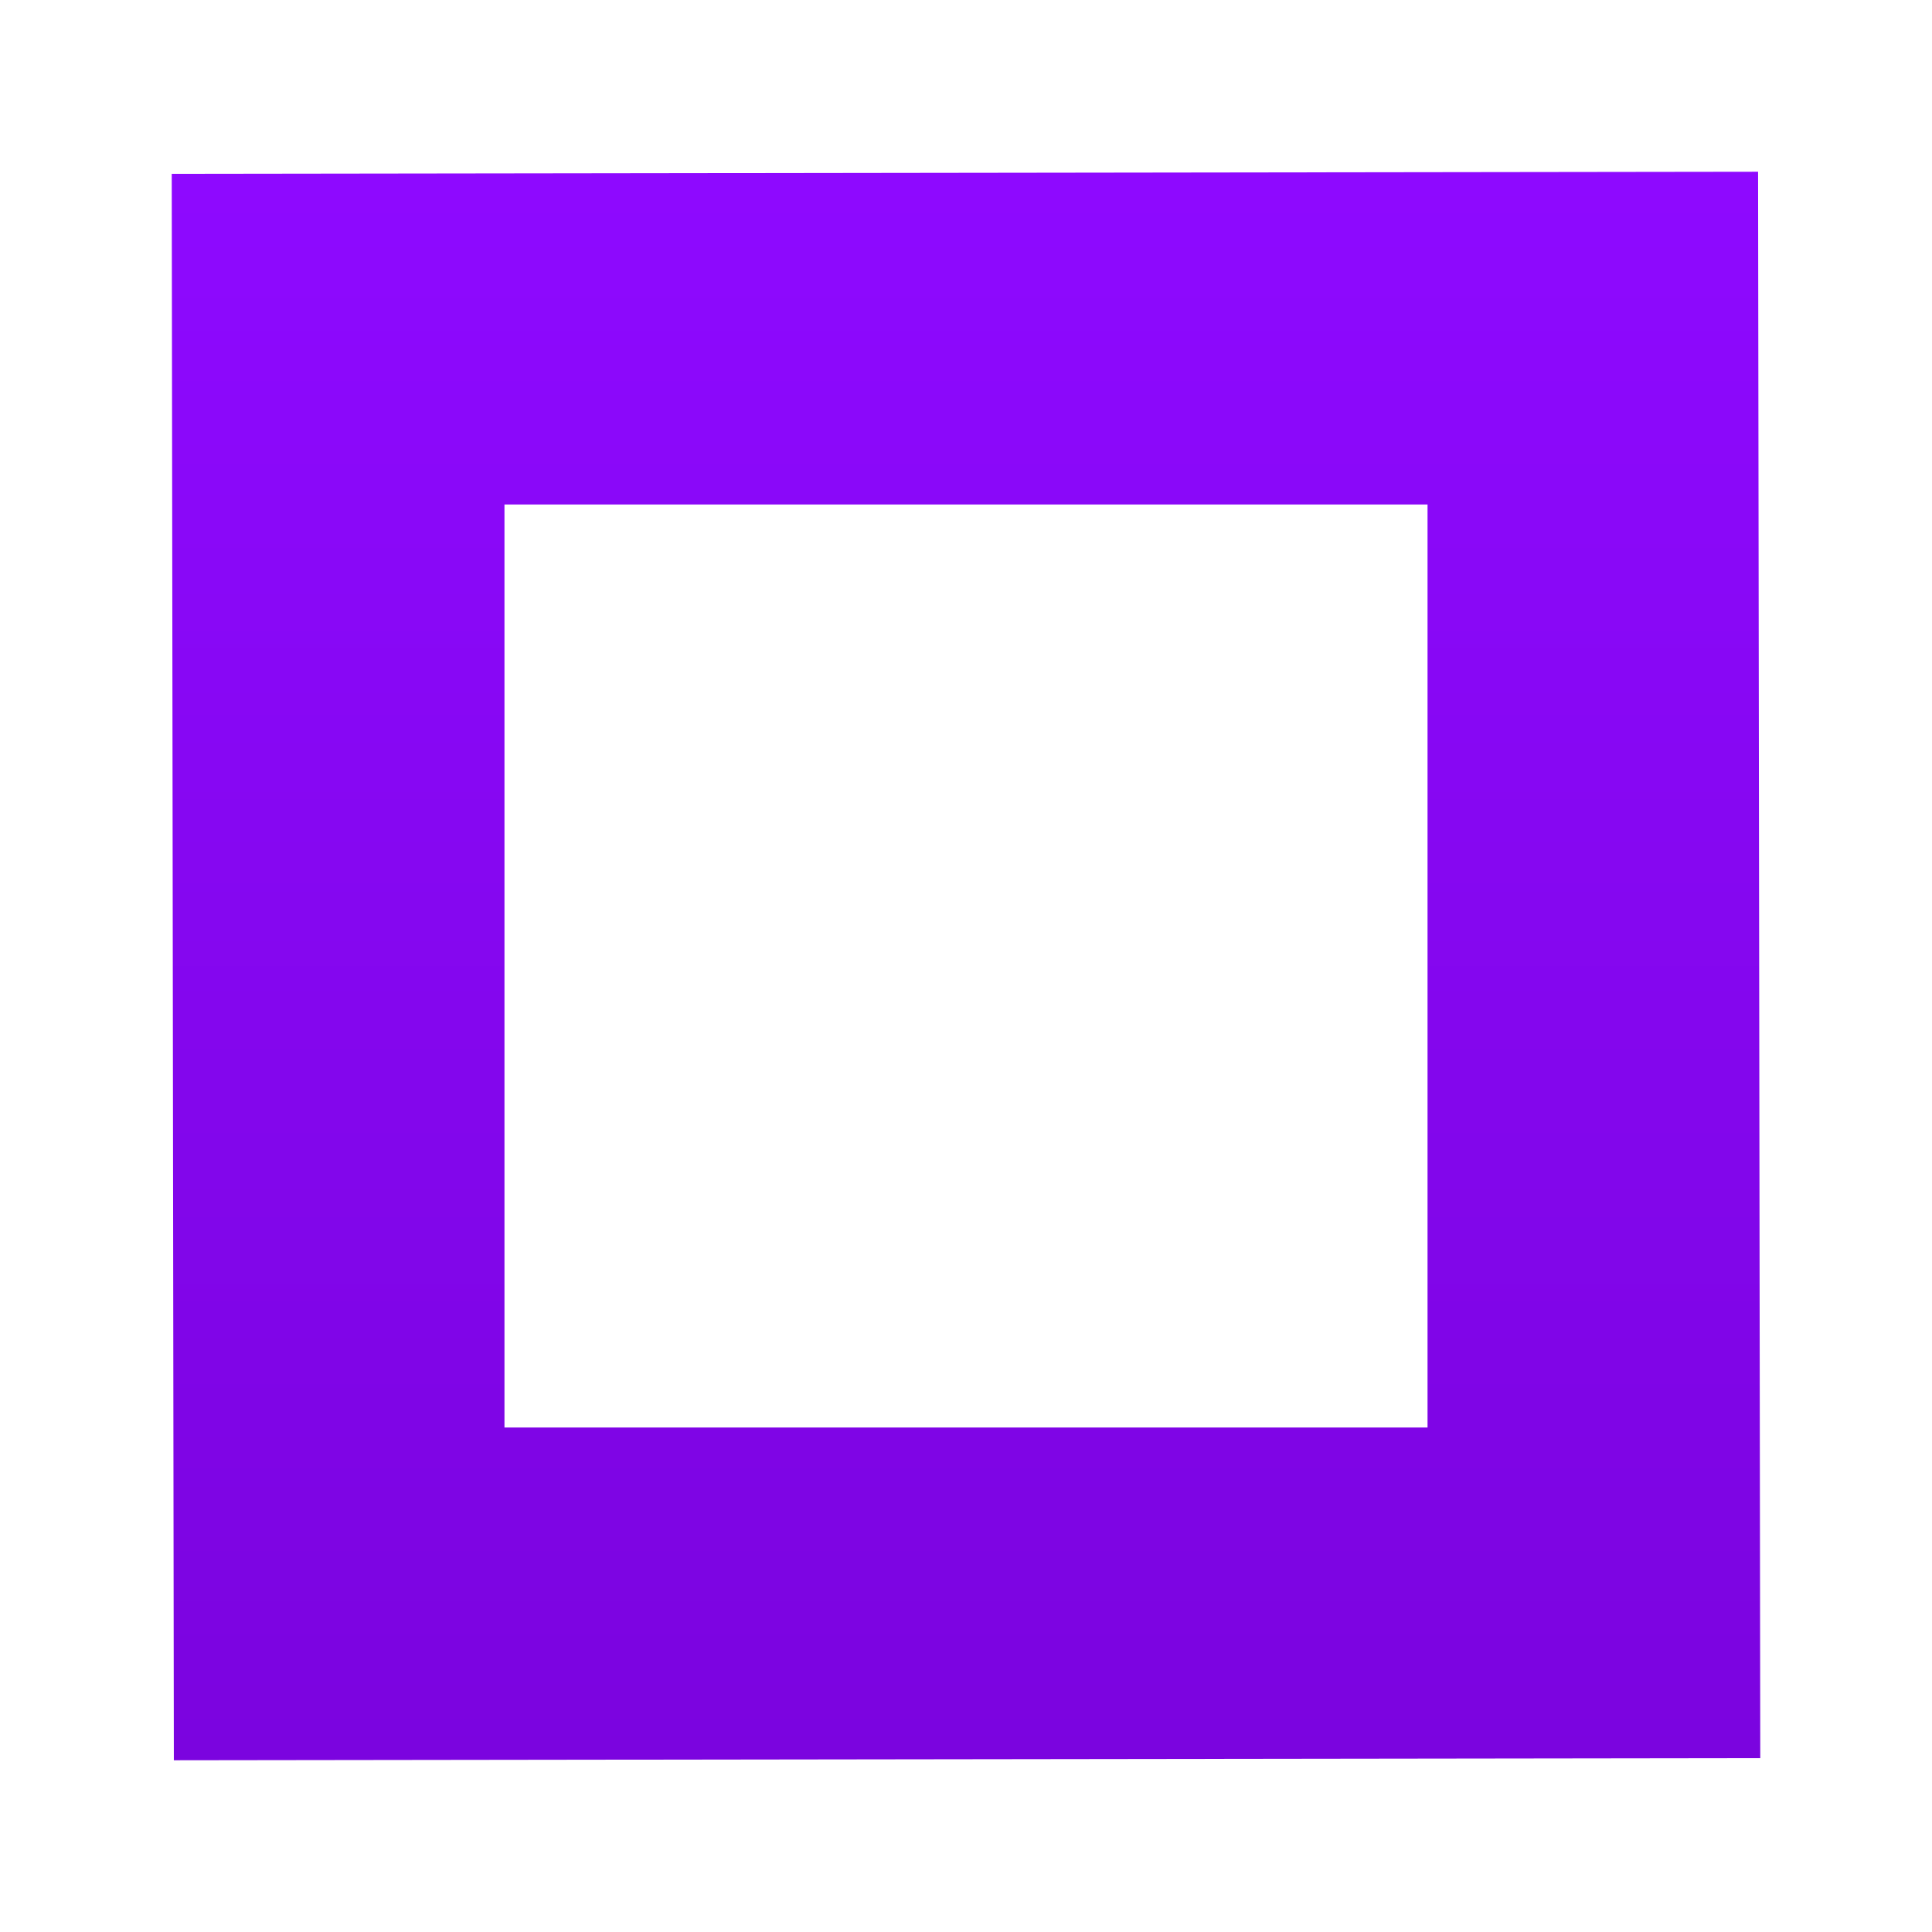 <svg width="180" height="180" viewBox="0 0 180 180" fill="none" xmlns="http://www.w3.org/2000/svg">
<path fill-rule="evenodd" clip-rule="evenodd" d="M163.796 16L16 16.197L16.197 164L164 163.803L163.796 16ZM47 133H133V47H47V133Z" fill="url(#paint0_linear_21654_423)"/>
<defs>
<linearGradient id="paint0_linear_21654_423" x1="90" y1="16" x2="90" y2="164" gradientUnits="userSpaceOnUse">
<stop stop-color="#8E09FF"/>
<stop offset="1" stop-color="#7B04DF"/>
</linearGradient>
</defs>
</svg>
